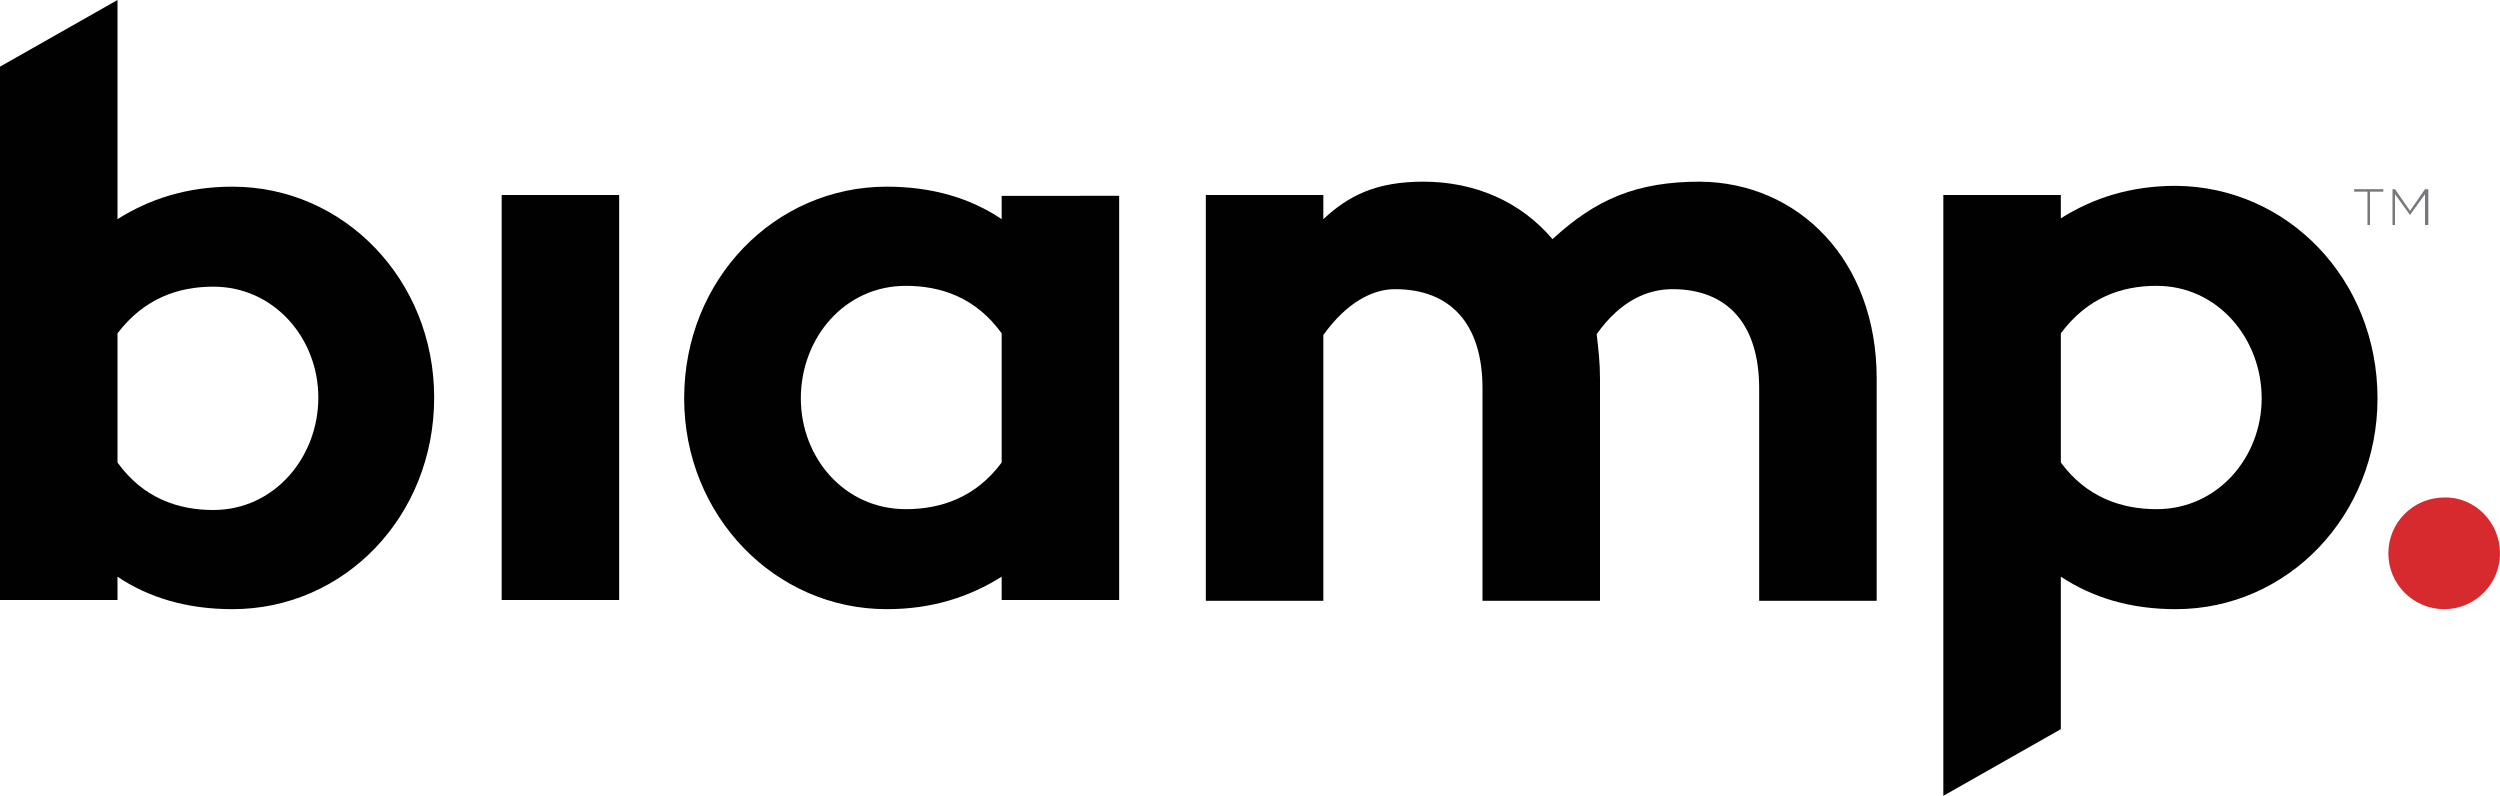 <?xml version="1.0" encoding="utf-8"?>
<!-- Generator: Adobe Illustrator 27.4.0, SVG Export Plug-In . SVG Version: 6.00 Build 0)  -->
<svg version="1.1" id="Layer_1" xmlns="http://www.w3.org/2000/svg" xmlns:xlink="http://www.w3.org/1999/xlink" x="0px" y="0px"
	 viewBox="0 0 300 95.5" style="enable-background:new 0 0 300 95.5;" xml:space="preserve">
<style type="text/css">
	.st0{fill:#010101;}
	.st1{fill:#D72A2E;}
	.st2{fill:#77797C;}
</style>
<g>
	<path class="st0" d="M38.2,47.7c0-7.1-5.3-13.3-12.6-13.3c-4.2,0-8.3,1.4-11.5,5.6v15.5c3.1,4.3,7.3,5.7,11.5,5.7
		C32.9,61.2,38.2,54.9,38.2,47.7 M52.1,47.7c0,14.3-10.8,25.4-24.2,25.4c-5.5,0-10.1-1.4-13.8-3.9v2.8H0V8l14.1-8v26.3
		c3.8-2.4,8.3-3.9,13.8-3.9C41.3,22.4,52.1,33.6,52.1,47.7"/>
	<rect x="60.2" y="23.4" class="st0" width="14.1" height="48.6"/>
	<path class="st0" d="M120.2,55.5V40c-3.1-4.3-7.3-5.7-11.5-5.7c-7.4,0-12.6,6.3-12.6,13.5c0,7.1,5.2,13.3,12.6,13.3
		C112.9,61.1,117.1,59.7,120.2,55.5 M134.3,23.4v48.6h-14.1v-2.8c-3.8,2.4-8.3,3.9-13.8,3.9c-13.4,0-24.3-11.2-24.3-25.3
		c0-14.3,10.9-25.4,24.3-25.4c5.5,0,10.1,1.4,13.8,3.9v-2.8H134.3z"/>
	<path class="st0" d="M225.2,45.4v26.7h-14.1V46.6c0-7.7-3.8-11.9-10.4-11.9c-2.9,0-6.2,1.3-9.1,5.4c0.2,1.7,0.4,3.4,0.4,5.3v26.7
		h-14.1V46.6c0-7.7-3.8-11.9-10.5-11.9c-2.7,0-5.8,1.6-8.6,5.5v31.9h-14.1V23.4h14.1v2.9c3-2.8,6.3-4.5,12-4.5
		c6.2,0,11.7,2.4,15.5,6.9c5.2-4.8,10.1-6.9,17.7-6.9C215.8,21.9,225.2,31.2,225.2,45.4"/>
	<path class="st0" d="M271.4,47.8c0-7.2-5.3-13.5-12.6-13.5c-4.2,0-8.3,1.4-11.5,5.7v15.5c3.1,4.2,7.3,5.6,11.5,5.6
		C266.1,61.1,271.4,54.9,271.4,47.8 M285.3,47.8c0,14.1-10.8,25.3-24.2,25.3c-5.5,0-10-1.4-13.8-3.9v18.3l-14.1,8V23.4h14.1v2.8
		c3.8-2.4,8.3-3.9,13.8-3.9C274.5,22.4,285.3,33.5,285.3,47.8"/>
	<path class="st1" d="M300,66.4c0,3.7-3,6.7-6.7,6.7c-3.7,0-6.7-3-6.7-6.7c0-3.7,3-6.7,6.7-6.7C297,59.6,300,62.7,300,66.4"/>
	<polygon class="st2" points="284.1,23 282.5,23 282.5,22.7 286,22.7 286,23 284.4,23 284.4,27 284.1,27 	"/>
	<polygon class="st2" points="287.1,22.7 287.4,22.7 289.2,25.3 291,22.7 291.4,22.7 291.4,27 291,27 291,23.3 289.2,25.8 
		289.2,25.8 287.4,23.3 287.4,27 287.1,27 	"/>
</g>
</svg>
